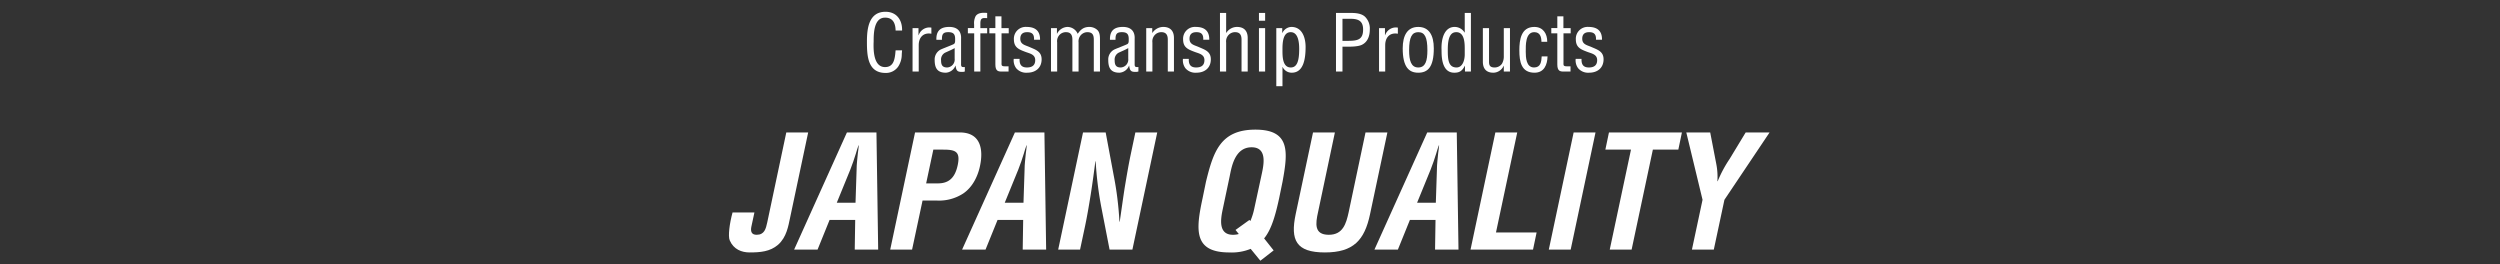 <svg id="レイヤー_1" data-name="レイヤー 1" xmlns="http://www.w3.org/2000/svg" viewBox="0 0 960 101.498"><rect x="0" y="0" width="960" height="101.498" fill="#333333" stroke="none"/><defs><style>.cls-1{fill:#fff;}</style></defs><path class="cls-1" d="M343.912,11.721c-.06-2.67-.931-4.95-4.05-4.95-4.32,0-4.38,6.15-4.38,9.12-.12,3.06-.18,9.869,4.38,9.869,2.97,0,3.6-2.429,3.9-4.889.059-.511.09-1.02.15-1.531H346.4c-.059.451-.059.93-.12,1.381a8.6,8.6,0,0,1-1.319,4.769,5.682,5.682,0,0,1-4.89,2.52c-6.929,0-7.17-6.69-7.17-12.059,0-5.07.75-11.43,7.14-11.43,4.26,0,6.479,3.18,6.359,7.2Z"/><path class="cls-1" d="M352.7,13.521h.061a4.343,4.343,0,0,1,4.889-2.91v2.34c-3.06-.54-4.86,1.38-4.86,4.41V27.47h-2.37V10.791h2.28Z"/><path class="cls-1" d="M370.491,27.47a3.5,3.5,0,0,0-.539.12c-2.011.09-2.761-.09-3-2.37h-.06a4.231,4.231,0,0,1-3.69,2.7c-3.33,0-4.29-1.86-4.29-4.89a4.264,4.264,0,0,1,2.4-4.05c1.35-.6,4.709-1.859,5.01-2.1.51-.39.449-1.05.449-1.92,0-1.89-.719-2.61-2.639-2.61-2.16,0-2.46.99-2.43,2.94h-2.13c-.12-3.45,1.59-4.95,4.949-4.95,4.951,0,4.531,4.14,4.531,4.53V24.44c0,.42-.06,1.02.42,1.26a2.888,2.888,0,0,0,1.019.03Zm-3.9-9c-1.17.69-2.49,1.2-3.75,1.8a2.972,2.972,0,0,0-1.47,2.88c0,1.681.42,2.76,2.34,2.76a3.049,3.049,0,0,0,2.88-3.39Z"/><path class="cls-1" d="M374.092,12.8h-2.431v-2.01h2.4V9.381a5.882,5.882,0,0,1,.6-3.21c.78-1.11,2.191-1.41,4.41-1.2v2.01c-1.92-.18-2.61,0-2.61,2.04v1.77h2.61V12.8h-2.61V27.47h-2.369Z"/><path class="cls-1" d="M384.562,10.791h2.789V12.8h-2.76V24.17c0,.57-.21,1.29,1.11,1.29h1.59v2.01h-2.609c-1.411.03-2.46-.21-2.46-2.73V12.8h-2.311v-2.01h2.311V6.261h2.34Z"/><path class="cls-1" d="M397.071,15.261c.09-1.98-.63-2.91-2.639-2.91-1.68,0-2.64.78-2.64,2.52,0,2.16,1.77,2.43,3.39,3.12,2.4,1.08,4.8,1.679,4.8,4.8,0,3.179-2.219,5.159-5.639,5.129a5,5,0,0,1-4.141-1.74,5.113,5.113,0,0,1-.93-3.57h2.25c-.089,2.04.6,3.3,2.821,3.3,1.92,0,3.179-.78,3.179-2.82,0-2.369-2.4-2.58-4.11-3.3-2.579-.96-4.079-1.831-4.079-4.74a4.537,4.537,0,0,1,4.89-4.71c3.3,0,5.219,1.5,5.159,4.92Z"/><path class="cls-1" d="M405.951,27.47h-2.37V10.791h2.28v2.13h.06a4.686,4.686,0,0,1,3.96-2.58,4.353,4.353,0,0,1,3.96,2.64c1.17-1.71,2.369-2.64,4.47-2.64a4.49,4.49,0,0,1,3.059,1.17c1.08.99,1.021,2.85,1.021,3.9V27.47h-2.37V15.261c0-1.86-.51-2.91-2.55-2.91a3.445,3.445,0,0,0-2.221.93,3.587,3.587,0,0,0-1.079,3.03V27.47H411.8V15.261c0-1.74-.571-2.91-2.49-2.91a3.39,3.39,0,0,0-2.34.93,3.547,3.547,0,0,0-1.02,3.03Z"/><path class="cls-1" d="M437.15,27.47a3.5,3.5,0,0,0-.539.12c-2.01.09-2.76-.09-3-2.37h-.06a4.231,4.231,0,0,1-3.69,2.7c-3.33,0-4.29-1.86-4.29-4.89a4.263,4.263,0,0,1,2.4-4.05c1.349-.6,4.709-1.859,5.009-2.1.51-.39.45-1.05.45-1.92,0-1.89-.72-2.61-2.64-2.61-2.16,0-2.46.99-2.43,2.94h-2.13c-.12-3.45,1.59-4.95,4.95-4.95,4.95,0,4.53,4.14,4.53,4.53V24.44c0,.42-.06,1.02.42,1.26a2.888,2.888,0,0,0,1.019.03Zm-3.9-9c-1.17.69-2.49,1.2-3.75,1.8a2.974,2.974,0,0,0-1.47,2.88c0,1.681.42,2.76,2.34,2.76a3.049,3.049,0,0,0,2.88-3.39Z"/><path class="cls-1" d="M442.461,12.621h.06a5.058,5.058,0,0,1,4.169-2.28c2.491,0,4.11,1.32,4.11,4.26V27.47h-2.369V15.261c0-1.74-.571-2.91-2.491-2.91a3.388,3.388,0,0,0-2.339.93,3.588,3.588,0,0,0-1.08,3.03V27.47H440.15V10.791h2.311Z"/><path class="cls-1" d="M462.051,15.261c.09-1.98-.631-2.91-2.641-2.91-1.68,0-2.639.78-2.639,2.52,0,2.16,1.769,2.43,3.389,3.12,2.4,1.08,4.8,1.679,4.8,4.8,0,3.179-2.22,5.159-5.64,5.129a4.994,4.994,0,0,1-4.139-1.74,5.1,5.1,0,0,1-.93-3.57h2.25c-.091,2.04.6,3.3,2.819,3.3,1.92,0,3.18-.78,3.18-2.82,0-2.369-2.4-2.58-4.109-3.3-2.58-.96-4.08-1.831-4.08-4.74a4.536,4.536,0,0,1,4.889-4.71c3.3,0,5.22,1.5,5.16,4.92Z"/><path class="cls-1" d="M470.84,27.47h-2.37V4.971h2.37v7.65h.059a4.881,4.881,0,0,1,4.111-2.28c2.49,0,4.109,1.32,4.109,4.26V27.47H476.75V15.261c0-1.74-.57-2.91-2.49-2.91a3.392,3.392,0,0,0-2.34.93,3.588,3.588,0,0,0-1.08,3.03Z"/><path class="cls-1" d="M483.44,7.971v-3h2.37v3Zm0,19.5V10.791h2.37V27.47Z"/><path class="cls-1" d="M492.47,33.11H490.1V10.791h2.28v1.86h.059a3.977,3.977,0,0,1,3.451-2.31c4.229,0,5.46,4.26,5.46,7.679,0,4.74-.84,9.9-5.34,9.9a3.844,3.844,0,0,1-3.481-2.19h-.059Zm3.149-20.759c-3.09,0-3.149,4.379-3.149,6.75,0,2.31-.09,6.809,3.179,6.809,2.46,0,3.241-2.579,3.241-7.079C498.89,16.641,498.649,12.351,495.619,12.351Z"/><path class="cls-1" d="M513.021,27.47V4.971h5.909c1.74,0,3.93.21,5.25,1.47a6.323,6.323,0,0,1,1.83,4.8c0,2.49-.75,4.92-3.18,6.029-1.56.661-4.11.661-5.82.661h-1.5V27.47Zm2.489-11.789h2.43c3.42-.03,5.52-.51,5.49-4.38,0-3.63-2.31-4.14-5.34-4.08h-2.58Z"/><path class="cls-1" d="M531.83,13.521h.06a4.344,4.344,0,0,1,4.889-2.91v2.34c-3.059-.54-4.859,1.38-4.859,4.41V27.47h-2.37V10.791h2.28Z"/><path class="cls-1" d="M544.609,27.92c-3.6,0-5.969-2.16-5.969-9.359,0-5.04,1.859-8.22,5.969-8.22s5.97,3.18,5.97,8.22C550.579,25.791,548.269,27.92,544.609,27.92Zm0-15.569c-2.43,0-3.509,1.92-3.509,6.96,0,3.929.75,6.6,3.509,6.6,2.82,0,3.51-2.67,3.51-6.6C548.119,14.271,547.1,12.351,544.609,12.351Z"/><path class="cls-1" d="M562.459,4.971h2.37v22.5h-2.28V25.28h-.06c-1.02,1.98-2.04,2.64-4.05,2.64-5.25,0-4.83-7.35-4.89-8.819-.18-4.89,1.44-8.76,5.011-8.76A4.462,4.462,0,0,1,562.4,12.5h.06Zm0,13.889c0-2.279-.06-6.509-3.24-6.509-1.98,0-3.27,1.56-3.27,6.69,0,3.6.12,6.869,3.36,6.869,2.46,0,3.15-3.09,3.15-4.979Z"/><path class="cls-1" d="M577.459,25.28h-.06a4.378,4.378,0,0,1-3.96,2.64c-2.49,0-4.02-1.32-4.02-4.26V10.791h2.37V23.75c0,1.41.45,2.16,2.13,2.16a3.4,3.4,0,0,0,2.85-1.47,5.6,5.6,0,0,0,.69-2.94V10.791h2.37V27.47h-2.37Z"/><path class="cls-1" d="M585.89,19.851c0,2.19.149,6.059,3.179,6.059,2.58,0,2.82-2.22,2.94-4.26h2.25c-.09,3.21-1.29,6.27-5.01,6.27-5.1,0-5.819-4.26-5.819-8.58,0-4.079.659-9,5.759-9,3.36,0,4.98,2.61,4.95,5.7h-2.22c-.03-1.83-.51-3.69-2.76-3.69C585.709,12.351,585.89,17.48,585.89,19.851Z"/><path class="cls-1" d="M600.35,10.791h2.79V12.8h-2.76V24.17c0,.57-.21,1.29,1.109,1.29h1.59v2.01H600.47c-1.41.03-2.46-.21-2.46-2.73V12.8H595.7v-2.01h2.311V6.261h2.34Z"/><path class="cls-1" d="M612.859,15.261c.09-1.98-.63-2.91-2.639-2.91-1.681,0-2.641.78-2.641,2.52,0,2.16,1.771,2.43,3.39,3.12,2.4,1.08,4.8,1.679,4.8,4.8,0,3.179-2.221,5.159-5.641,5.129a5,5,0,0,1-4.14-1.74,5.106,5.106,0,0,1-.929-3.57h2.25c-.09,2.04.6,3.3,2.819,3.3,1.92,0,3.181-.78,3.181-2.82,0-2.369-2.4-2.58-4.111-3.3-2.58-.96-4.08-1.831-4.08-4.74a4.537,4.537,0,0,1,4.891-4.71c3.3,0,5.219,1.5,5.159,4.92Z"/><path class="cls-1" d="M289.7,81.578l-1.2,5.58c-.3,1.62,0,3,2.04,3,3,0,3.54-2.28,4.08-4.74l7.319-34.559h8.4l-6.959,32.819c-.66,3.06-1.32,7.44-4.62,10.32-3.06,2.64-6.84,2.939-10.92,2.939-3,0-6.119-1.139-7.619-4.62-.721-1.619-.061-6.6,1.08-10.739Z"/><path class="cls-1" d="M304.94,95.857l20.28-45h11.34l.66,45h-9l.179-11.4h-9.838l-4.621,11.4Zm16.38-18h7.2l.419-12.779c0-2.1.3-4.14.481-6.24.18-1.02.239-2.04.359-3h-.12c-.359.96-.659,1.98-.96,3-.659,2.1-1.319,4.139-2.159,6.24Z"/><path class="cls-1" d="M341.841,95.857l9.539-45h17.159c8.04,0,9.12,6.48,7.8,12.78-.78,3.839-2.76,8.16-6.48,10.679a17.042,17.042,0,0,1-9.96,2.7H354.26l-4.02,18.838Zm13.8-25.438h4.5c3.66,0,6.479-1.561,7.62-7.02,1.079-5.16-.781-5.94-5.521-5.94H358.4Z"/><path class="cls-1" d="M369.441,95.857l20.28-45H401.06l.66,45h-9l.18-11.4h-9.839l-4.621,11.4Zm16.379-18h7.2l.419-12.779c0-2.1.3-4.14.48-6.24.181-1.02.24-2.04.36-3h-.12c-.36.96-.66,1.98-.96,3-.66,2.1-1.32,4.139-2.16,6.24Z"/><path class="cls-1" d="M435.98,50.859h8.4l-9.54,45h-8.76l-3.119-16.019a133.123,133.123,0,0,1-2.22-17.879h-.12c-.48,3.72-1.08,8.279-1.8,12.84-.72,4.5-1.5,9-2.28,12.6l-1.8,8.459h-8.4l9.539-45h8.7l3.06,16.38a125.827,125.827,0,0,1,2.219,17.879h.12c.6-4.08,1.2-8.46,1.86-12.779.721-4.32,1.44-8.64,2.28-12.66Z"/><path class="cls-1" d="M483.979,100.117l-3.719-4.559a19.313,19.313,0,0,1-8.22,1.379c-13.8,0-12.84-8.759-10.26-20.758l1.321-6.42c2.819-11.46,5.519-19.98,18.959-19.98S494.6,58.3,492.5,69.759l-1.32,6.42c-1.26,5.759-2.82,11.879-5.76,15.359l3.66,4.619Zm-4.2-15.659.361.42a24.606,24.606,0,0,0,1.439-4.5l2.7-12.48c.72-3.479,2.941-11.338-3.66-11.338S472.88,64.419,472.16,67.9l-2.639,12.48c-.781,3.72-1.8,9.78,3.958,9.78a7.908,7.908,0,0,0,2.221-.3L474.439,88.3Z"/><path class="cls-1" d="M524.359,50.859h8.4L526.1,82.238c-2.1,9.96-6.361,14.7-17.34,14.7-11.1,0-13.32-4.739-11.22-14.7l6.66-31.379h8.4l-6.48,30.66c-.96,4.319-1.56,8.639,4.14,8.639,5.46,0,6.66-4.32,7.62-8.639Z"/><path class="cls-1" d="M527.78,95.857l20.28-45H559.4l.661,45h-9l.179-11.4H541.4l-4.619,11.4Zm16.379-18h7.2l.42-12.779c0-2.1.3-4.14.48-6.24.18-1.02.24-2.04.36-3h-.12c-.359.96-.66,1.98-.96,3-.66,2.1-1.319,4.139-2.16,6.24Z"/><path class="cls-1" d="M564.681,95.857l9.539-45h8.4l-8.16,38.4h15.6l-1.38,6.6Z"/><path class="cls-1" d="M594.74,95.857l9.54-45h8.4l-9.54,45Z"/><path class="cls-1" d="M617.84,50.859h28.018l-1.379,6.6H634.7l-8.16,38.4h-8.4l8.16-38.4h-9.84Z"/><path class="cls-1" d="M659,62.679a26.2,26.2,0,0,1,.48,6.9h.121a46.811,46.811,0,0,1,4.559-8.52l6.18-10.2h9.18L662.18,76.719,658.1,95.857h-8.4l4.079-19.138-6.239-25.86h9.18Z"/></svg>